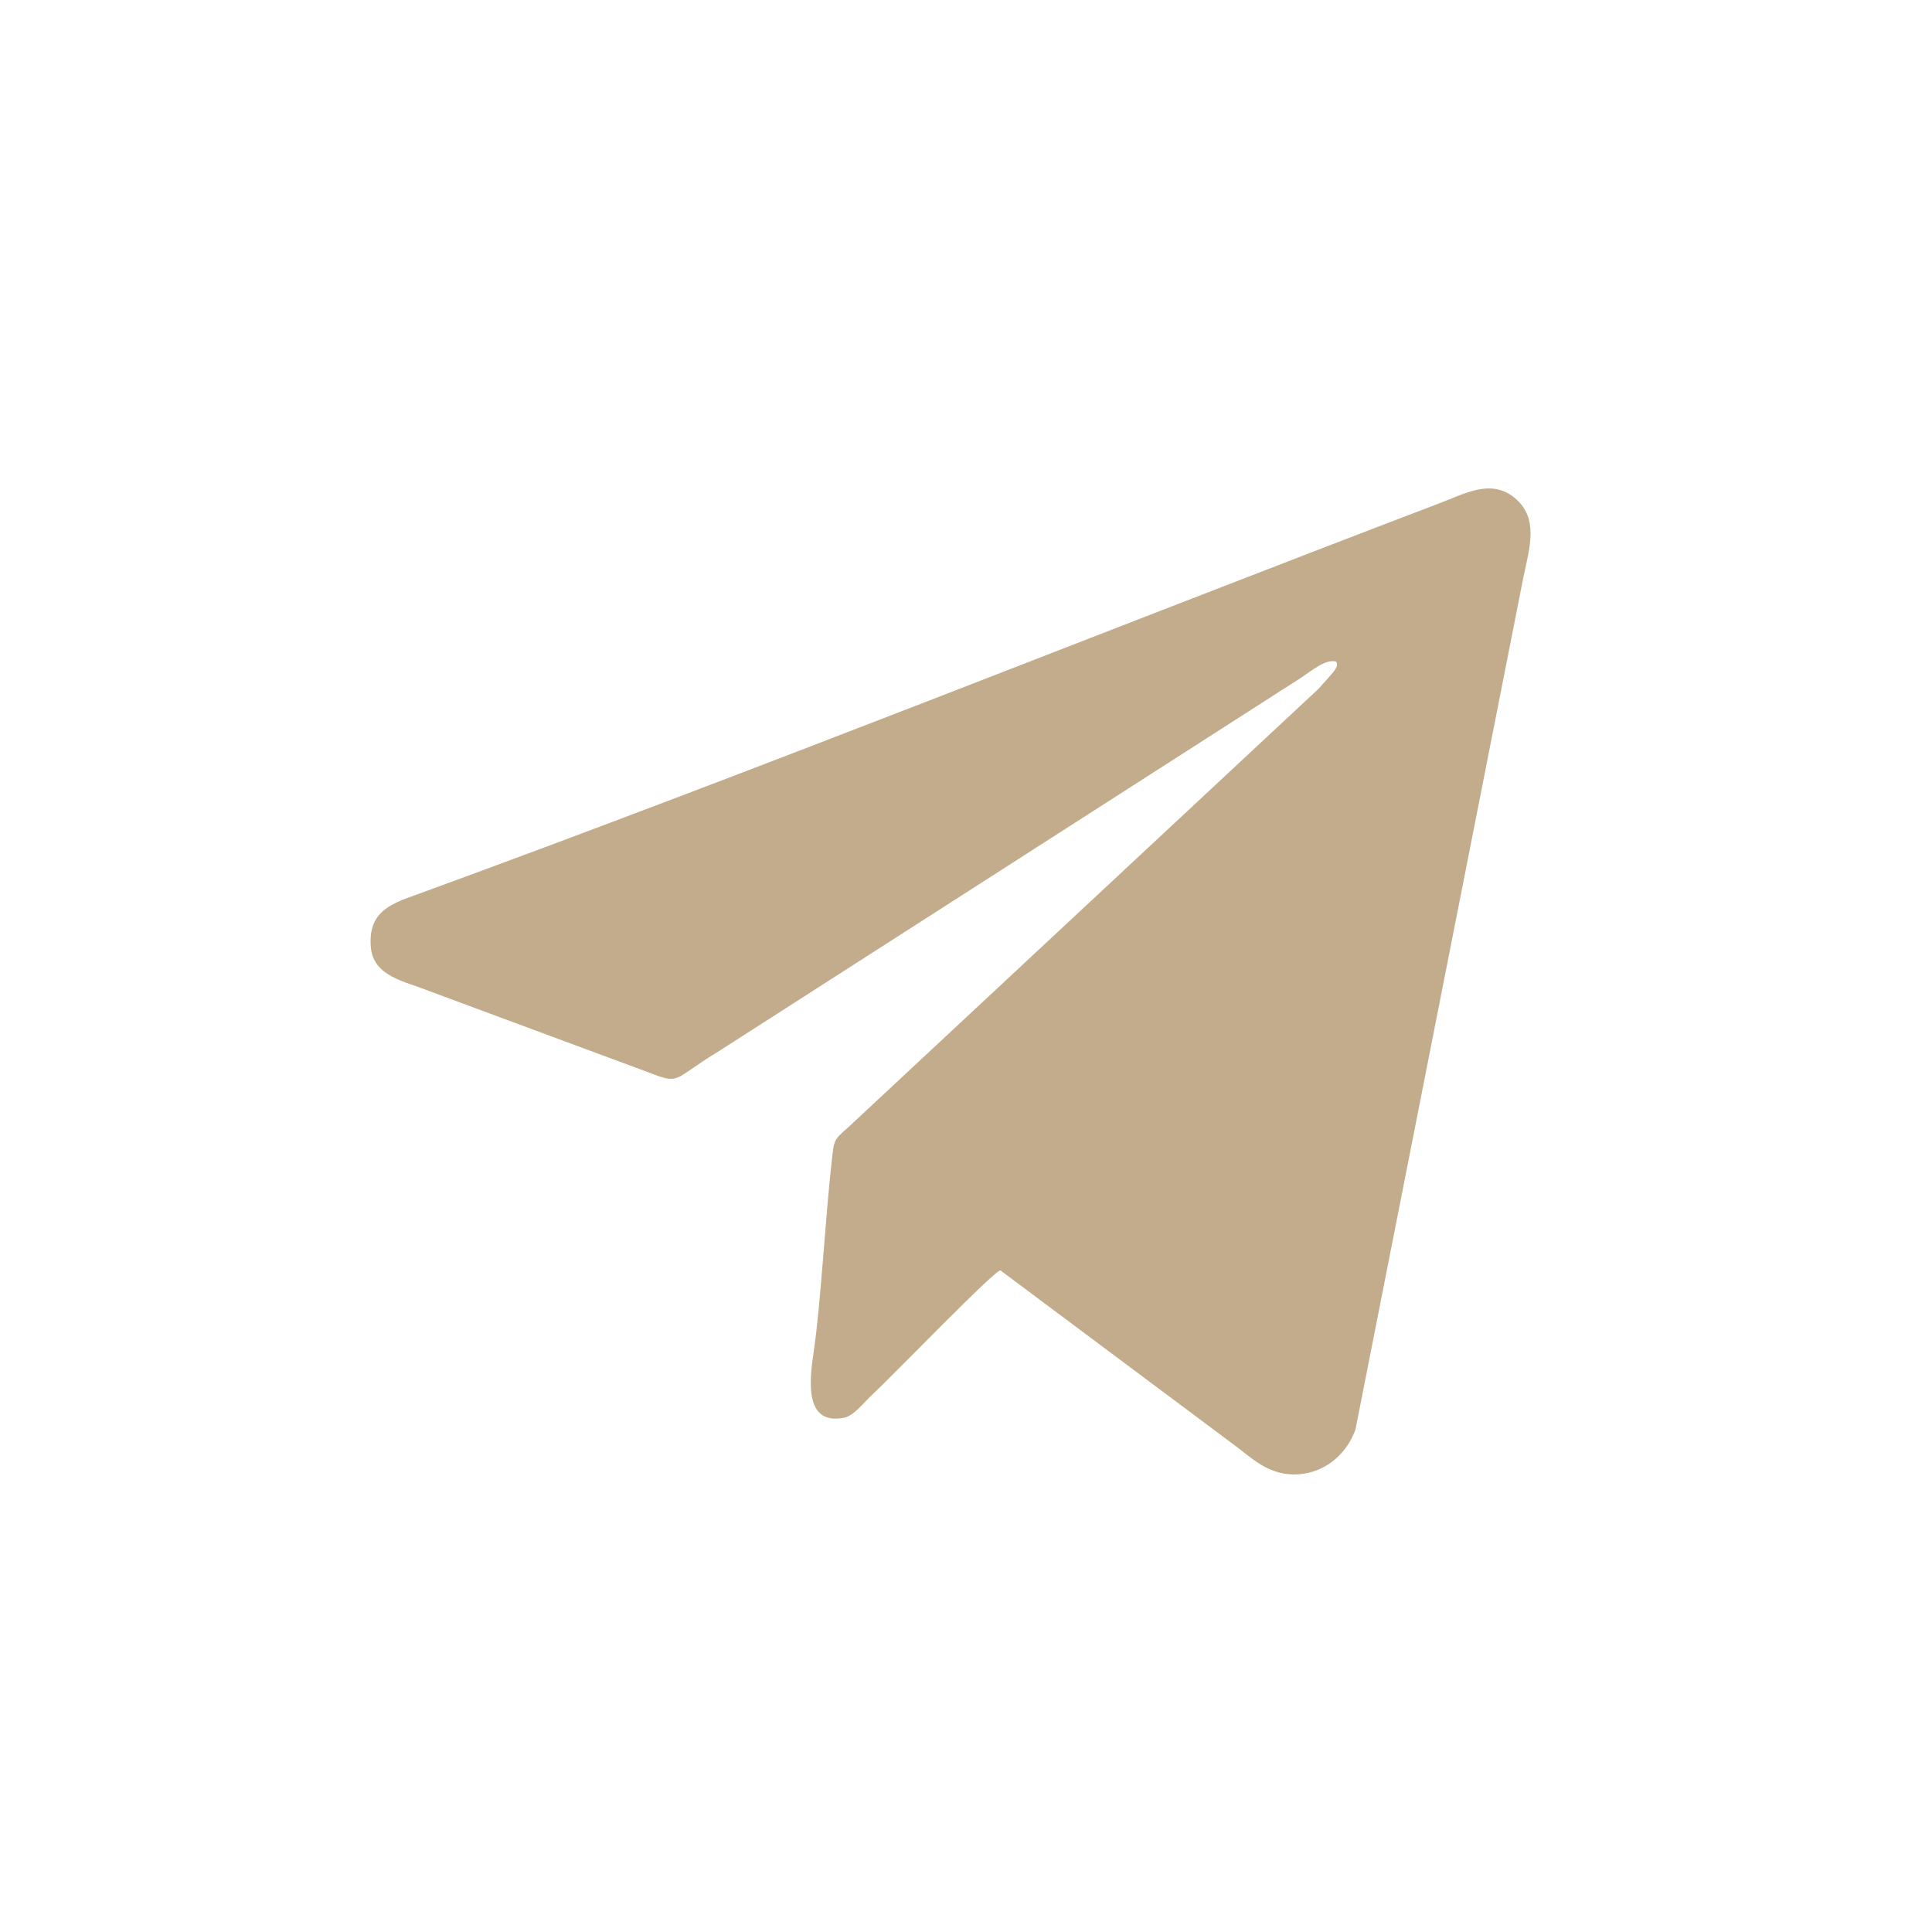 <?xml version="1.0" encoding="UTF-8"?> <!-- Creator: CorelDRAW 2019 (64-Bit) --> <svg xmlns="http://www.w3.org/2000/svg" xmlns:xlink="http://www.w3.org/1999/xlink" xml:space="preserve" width="10mm" height="10mm" style="shape-rendering:geometricPrecision; text-rendering:geometricPrecision; image-rendering:optimizeQuality; fill-rule:evenodd; clip-rule:evenodd" viewBox="0 0 1000 1000"> <defs> <style type="text/css"> <![CDATA[ .fil0 {fill:#C2AC8C} ]]> </style> </defs> <g id="Слой_x0020_1">  <path class="fil0" d="M691.54 342.42c1.76,2.79 -1.11,5.12 -9.15,14.18l-243.38 226.92c-7.78,6.73 -7.29,6.65 -8.59,18.24 -3.11,27.54 -5.71,73.67 -9.05,96.47 -2.07,14.12 -6.06,39.7 15.36,35.62 5.33,-1.01 10.34,-7.88 14.44,-11.69 11.97,-11.13 64.02,-65.21 66.67,-64.59l119.48 89.22c9.94,7.08 18.94,17.5 35.13,16.28 13.76,-1.03 24.82,-10.8 29.15,-23.22l86.97 -441.4c3.26,-15.32 7.87,-30.14 -4.3,-40.51 -12.47,-10.63 -26.54,-2.14 -39.38,2.61 -175.74,66.99 -351.9,137.74 -528.29,202.15 -12.88,4.69 -26.21,8.4 -24.68,27.35 1.25,15.56 17.88,17.87 29.98,22.83l113.69 42.15c16.91,6.58 12.31,3.76 35.26,-10.16l302.91 -194.29c5.97,-4.08 12.57,-9.53 17.78,-8.16z"></path> </g> </svg> 